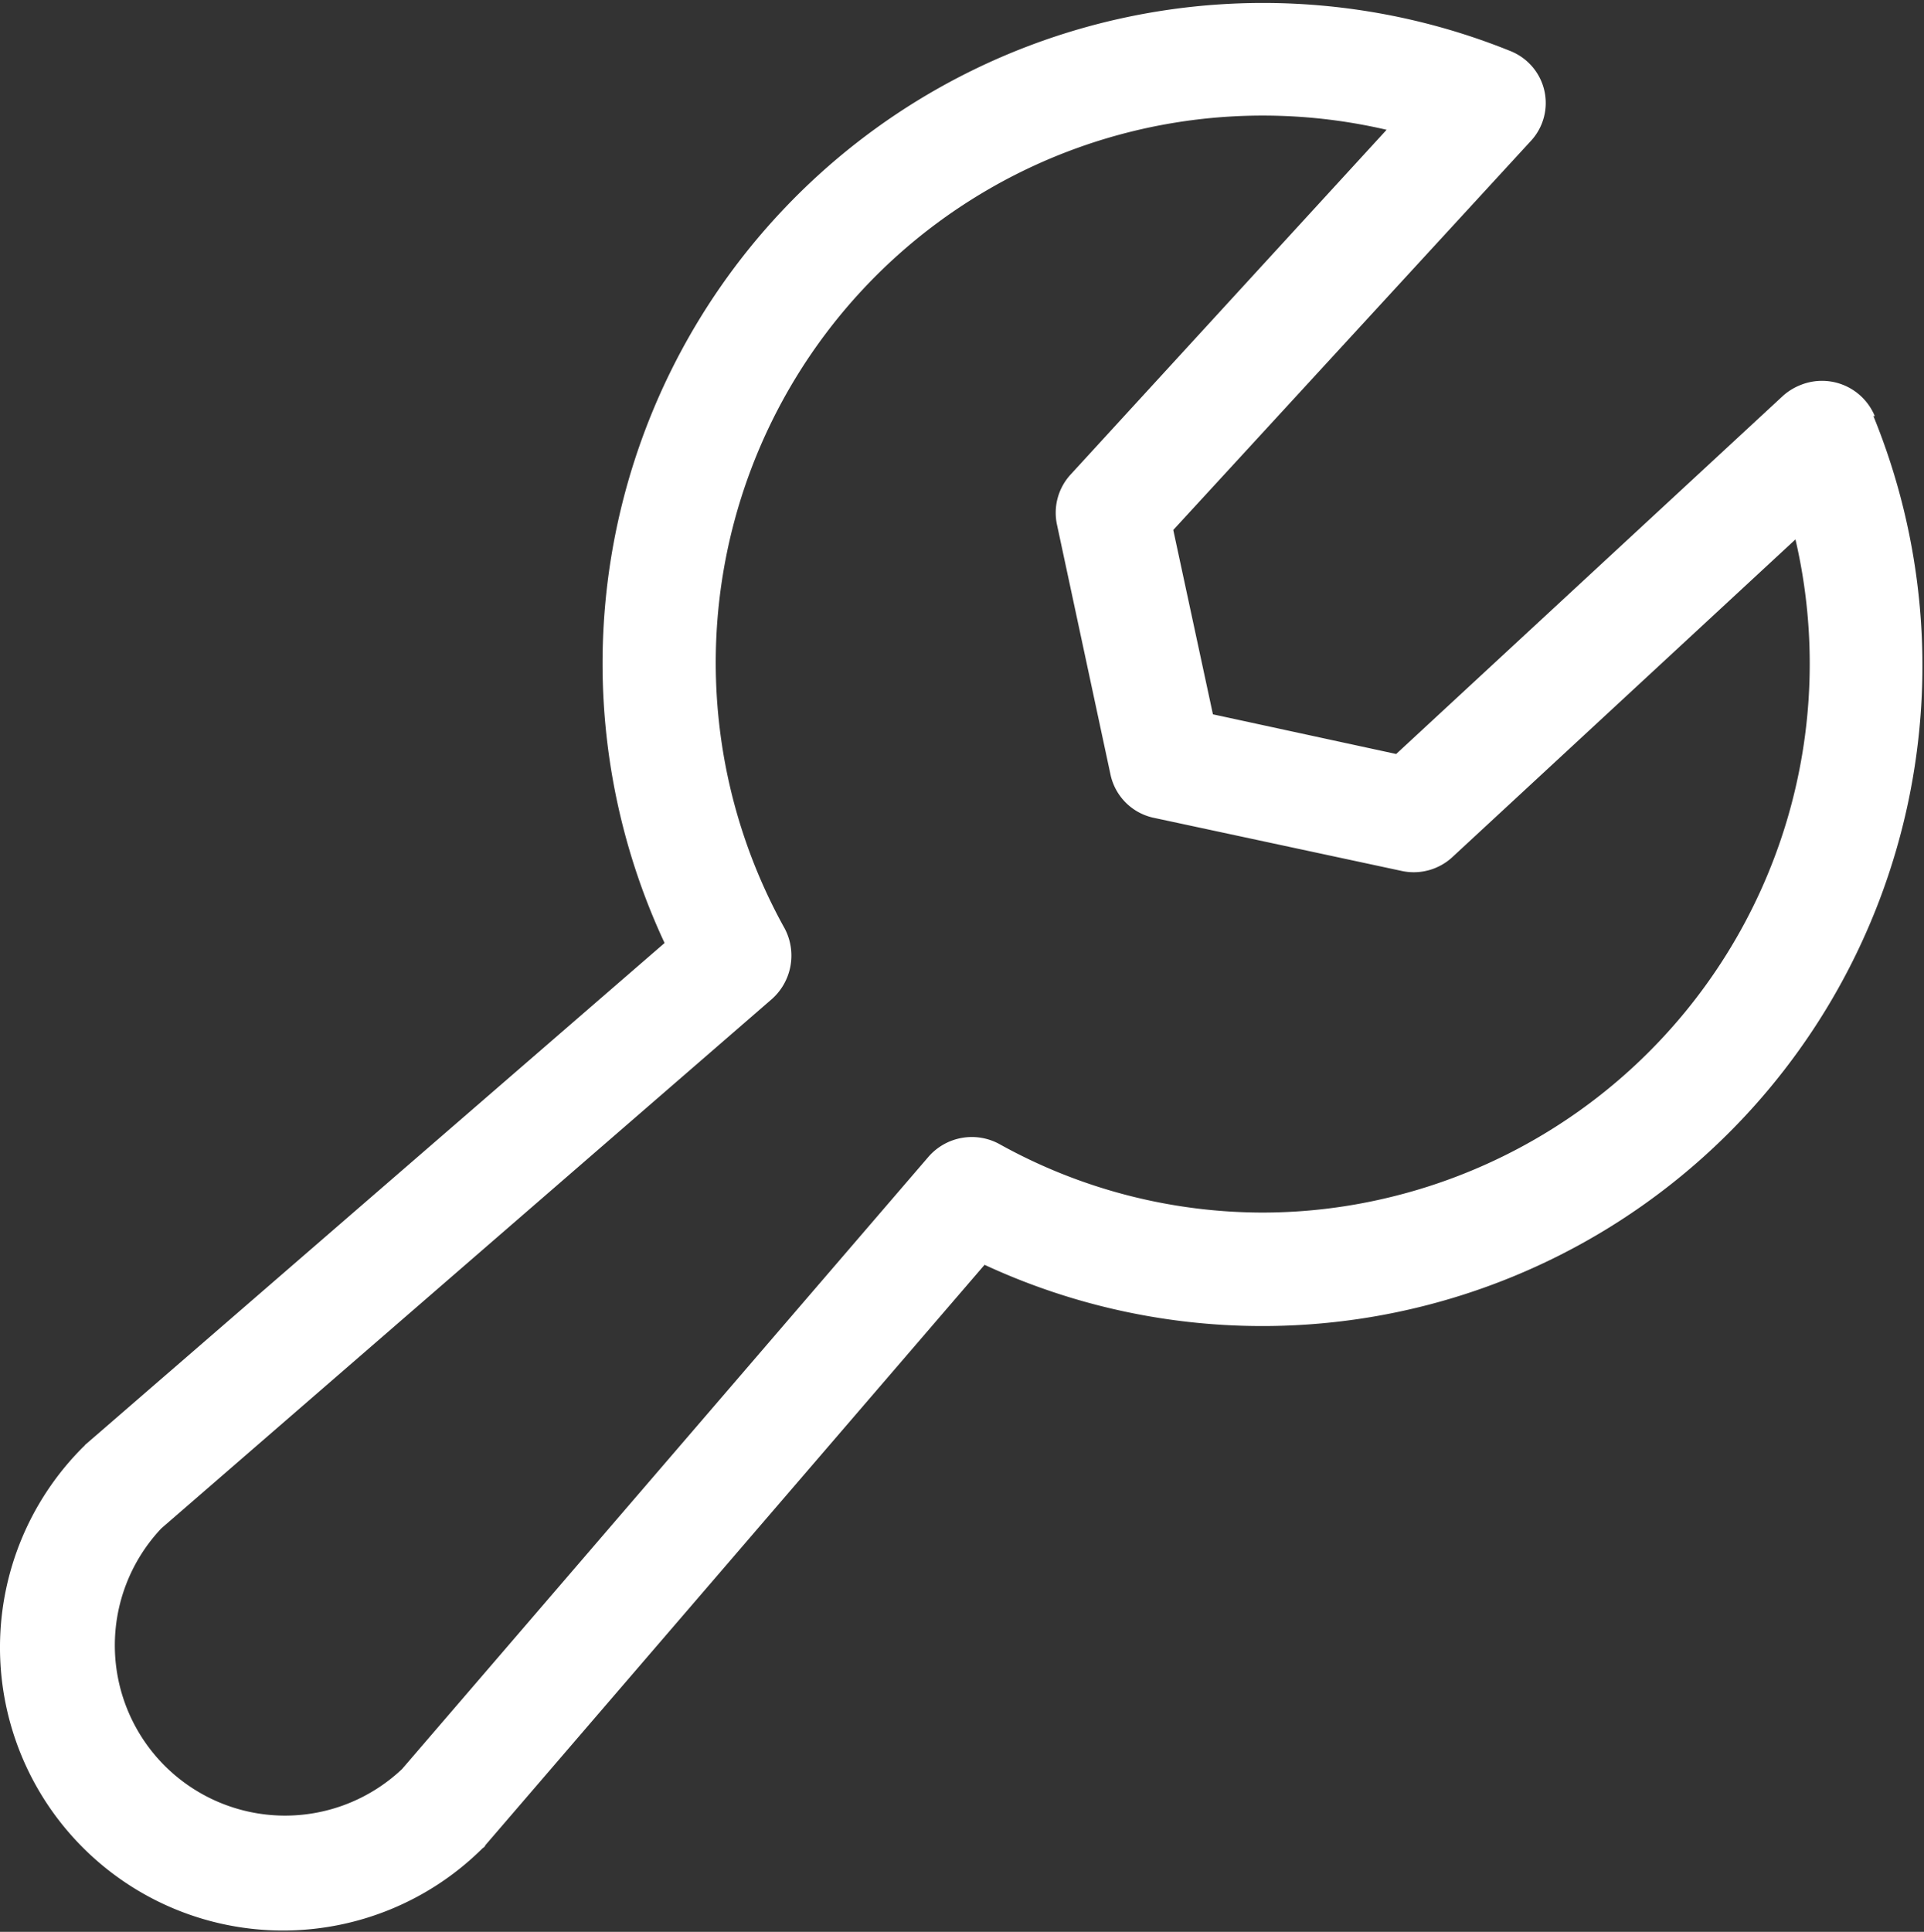 <svg xmlns="http://www.w3.org/2000/svg" width="14.07" height="14.125" viewBox="0 0 14.07 14.125">
  <rect x="0" y="0" width="14.07" height="14.125" fill="#333333" stroke="none"/>
  <defs>
    <style>
      .cls-1 {
        fill: #fff;
        fill-rule: evenodd;
      }
    </style>
  </defs>
  <path id="reservation.svg" class="cls-1" d="M1170.05,49.042a0.418,0.418,0,0,0-.54-0.228,0.43,0.43,0,0,0-.13.079l-2.83,2.62-1.34-.29-0.29-1.348,2.61-2.839a0.408,0.408,0,0,0-.02-0.585,0.417,0.417,0,0,0-.13-0.08,4.83,4.83,0,0,0-6.18,6.524l-4.23,3.663c-0.01.007-.01,0.013-0.02,0.02a2.07,2.07,0,0,0,2.92,2.935,0.041,0.041,0,0,0,.02-0.022l3.65-4.243a4.828,4.828,0,0,0,6.5-6.206h0.01Zm-4.48,5.824a3.97,3.97,0,0,1-1.92-.5,0.42,0.42,0,0,0-.52.092l-3.85,4.477a1.245,1.245,0,0,1-1.76-1.76l4.46-3.866a0.425,0.425,0,0,0,.1-0.517,4,4,0,0,1,4.4-5.843l-2.31,2.52a0.413,0.413,0,0,0-.1.369l0.39,1.821a0.411,0.411,0,0,0,.31.319l1.82,0.39a0.416,0.416,0,0,0,.37-0.1l2.51-2.324a4.013,4.013,0,0,1-3,4.818A3.947,3.947,0,0,1,1165.57,54.866Z" transform="translate(-1156.34 -46)"/>
</svg>
